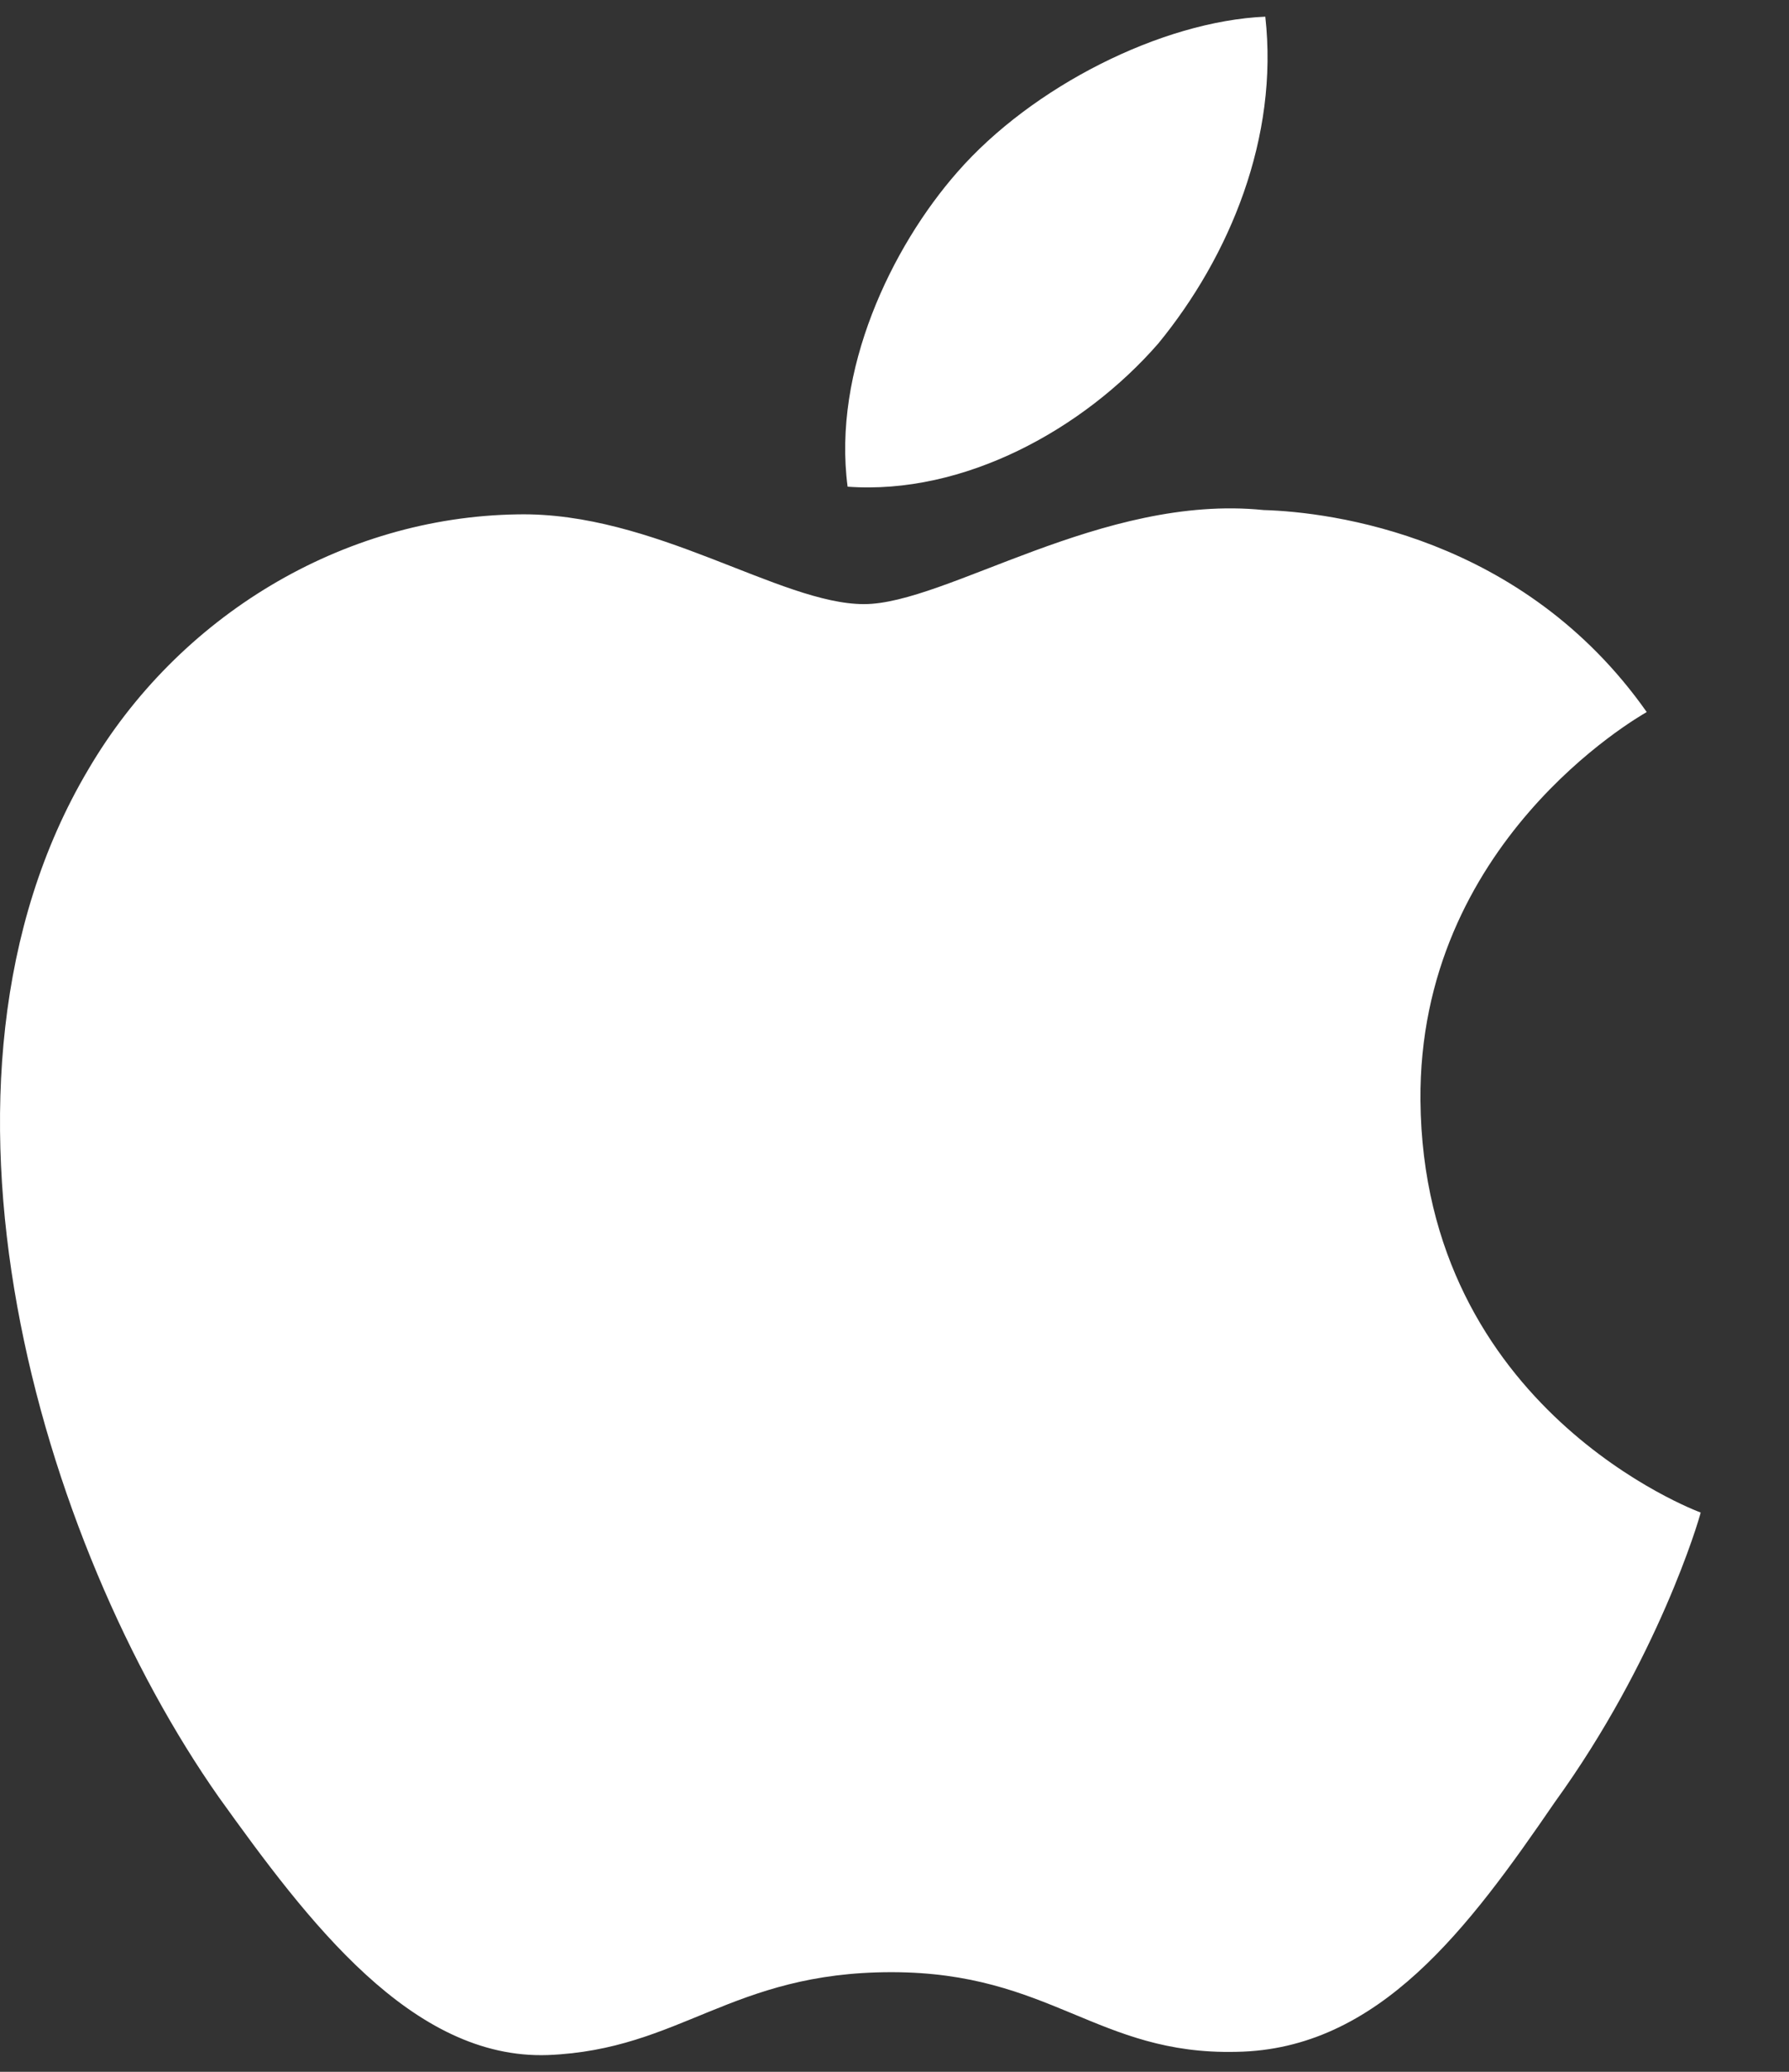 <svg width="19" height="22" viewBox="0 0 19 22" fill="none" xmlns="http://www.w3.org/2000/svg">
<rect x="0" y="0" width="19" height="22" fill="#333333" stroke="none"/>
<path d="M15.086 11.688C15.061 8.954 17.383 7.623 17.489 7.561C16.174 5.692 14.136 5.437 13.42 5.416C11.708 5.241 10.048 6.415 9.176 6.415C8.286 6.415 6.944 5.433 5.496 5.462C3.634 5.49 1.892 6.542 0.936 8.174C-1.035 11.502 0.435 16.394 2.324 19.084C3.269 20.402 4.374 21.873 5.819 21.822C7.233 21.765 7.762 20.942 9.468 20.942C11.159 20.942 11.655 21.822 13.129 21.788C14.647 21.765 15.602 20.465 16.514 19.135C17.606 17.625 18.045 16.138 18.062 16.061C18.027 16.049 15.115 14.966 15.086 11.688Z" fill="white"/>
<path d="M12.302 3.647C13.062 2.719 13.582 1.458 13.438 0.177C12.337 0.225 10.96 0.92 10.168 1.827C9.466 2.626 8.84 3.936 9.002 5.168C10.238 5.258 11.508 4.559 12.302 3.647Z" fill="white"/>
</svg>
